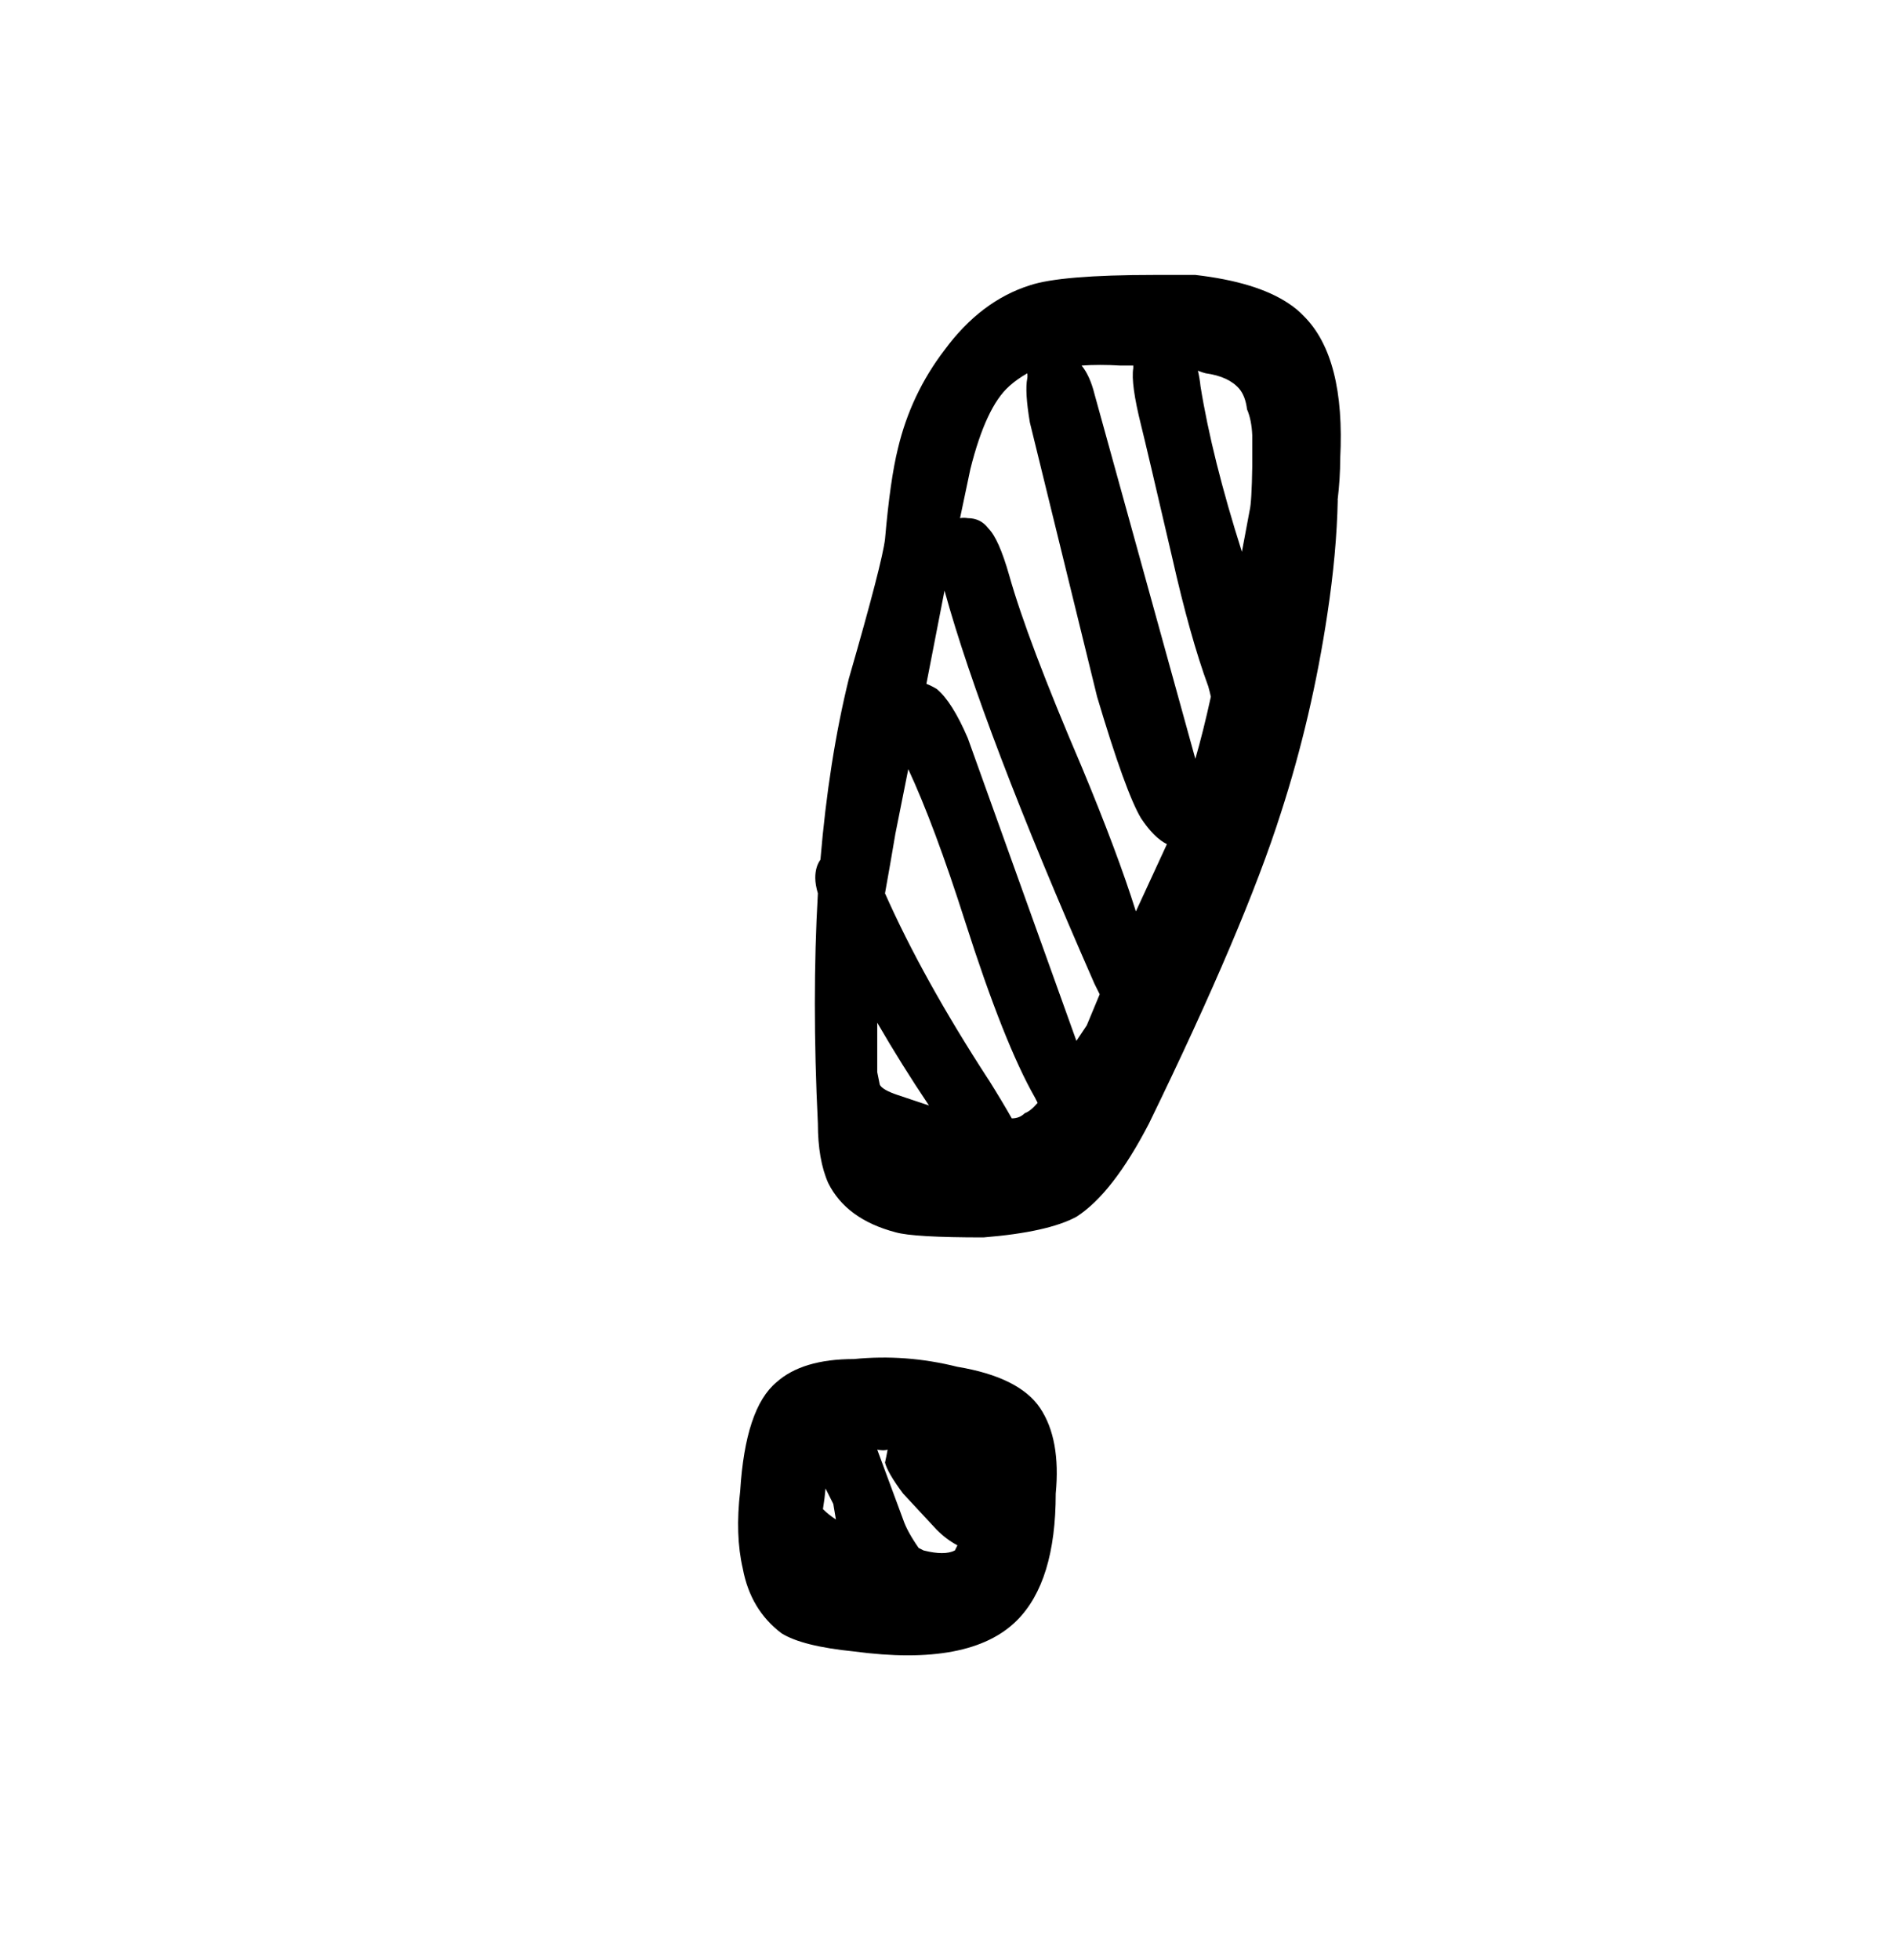 <?xml version="1.0" encoding="UTF-8"?>
<svg id="Layer_1" data-name="Layer 1" xmlns="http://www.w3.org/2000/svg" viewBox="0 0 393.03 406.59">
  <defs>
    <style>
      .cls-1 {
        fill: #000;
        stroke-width: 0px;
      }
    </style>
  </defs>
  <path class="cls-1" d="M198.68,283.51c-7.16-1.79-14.31-2.33-21.47-1.61-7.16,0-12.52,1.61-16.1,4.83-4.29,3.58-6.8,11.09-7.51,22.54-.72,6.08-.54,11.45.54,16.1,1.07,5.72,3.76,10.2,8.05,13.42,2.86,1.79,7.87,3.04,15.03,3.76,16.1,2.15,27.37,0,33.81-6.44,5.37-5.37,8.05-14.13,8.05-26.3.72-7.51-.36-13.42-3.22-17.71-2.86-4.29-8.59-7.16-17.17-8.59M191.7,321.62l-1.07-.54c-1.6-2.3-2.67-4.26-3.22-5.9l-5.37-14.49c.95.19,1.66.19,2.15,0-.16.91-.34,1.8-.54,2.68.36,1.43,1.61,3.58,3.76,6.44l6.98,7.51c1.33,1.33,2.76,2.41,4.29,3.22-.2.4-.38.76-.54,1.07-1.43.72-3.58.72-6.44,0M170.77,313.03c.25-1.52.43-2.95.54-4.29l1.61,3.22.54,3.22c-1.07-.71-1.97-1.43-2.68-2.15M277.57,103.72c.36-2.98.54-5.84.54-8.59.72-13.95-1.79-23.79-7.51-29.52-.92-.98-2-1.88-3.22-2.68-4.4-2.95-10.84-4.92-19.32-5.9h-8.59c-12.88,0-21.47.72-25.76,2.15-6.8,2.15-12.7,6.62-17.71,13.42-4.65,6.08-7.87,12.88-9.66,20.39-1.07,4.29-1.97,10.55-2.68,18.78-.36,3.22-2.86,12.88-7.51,28.98-2.78,11.27-4.74,23.79-5.9,37.57-.72.99-1.07,2.24-1.07,3.76,0,.95.18,2.02.54,3.22-.84,14.62-.84,30.54,0,47.76,0,5.01.72,9.12,2.15,12.34,2.5,5.01,7.16,8.41,13.95,10.2,2.5.72,8.59,1.07,18.25,1.07,8.94-.72,15.38-2.15,19.32-4.29,5.01-3.22,10.02-9.66,15.03-19.32,13.24-27.19,22.36-48.66,27.37-64.4,4.29-13.24,7.51-27.01,9.66-41.32,1.28-8.45,2-16.32,2.15-23.61M227.12,81.72c-.64-2.54-1.53-4.51-2.68-5.9,2.49-.18,5.18-.18,8.05,0h2.68v.54c-.36,2.15.18,6.08,1.61,11.81.72,2.86,2.86,11.99,6.44,27.37,2.5,11.09,5.01,20.04,7.51,26.83.24.85.42,1.57.54,2.15-1.06,4.83-2.13,9.12-3.22,12.88l-20.93-75.67M258.79,84.94c.63,1.47.98,3.26,1.07,5.37v6.44c-.08,4.98-.26,8.02-.54,9.12l-1.61,8.59c-4.13-12.98-6.99-24.43-8.59-34.35-.11-1.09-.29-2.16-.54-3.22.56.23,1.1.41,1.61.54,3.19.44,5.51,1.51,6.98,3.22.85,1.02,1.39,2.45,1.61,4.29M213.17,78.5c-.36,1.79-.18,4.83.54,9.12l13.95,56.89c3.94,13.24,6.98,21.65,9.12,25.22,1.8,2.7,3.59,4.49,5.37,5.37l-6.44,13.95c-2.54-8.11-6.3-18.13-11.27-30.05-7.51-17.53-12.52-30.77-15.03-39.71-1.43-5.01-2.86-8.23-4.29-9.66-1.07-1.43-2.5-2.15-4.29-2.15-.54-.09-1.08-.09-1.61,0l2.15-10.2c2.15-8.59,4.83-14.31,8.05-17.17,1.04-.95,2.29-1.84,3.76-2.68.05.45.05.81,0,1.07M192.24,141.83l3.76-19.32c5.29,19.18,15.66,46.37,31.13,81.58.4.8.76,1.52,1.07,2.15l-2.68,6.44-2.15,3.22-22.54-62.79c-2.15-5.01-4.29-8.41-6.44-10.2-.7-.42-1.42-.78-2.15-1.07M205.12,223.94c-9.08-13.96-16.23-26.84-21.47-38.64.74-4.11,1.46-8.23,2.15-12.34l2.68-13.42c3.6,7.73,7.54,18.29,11.81,31.66,5.37,16.82,10.2,28.98,14.49,36.49.18.33.36.69.54,1.07-.99,1.17-1.89,1.88-2.68,2.15-.71.71-1.6,1.07-2.68,1.07-1.3-2.3-2.91-4.98-4.83-8.05M182.04,222.33v-10.2c3.35,5.79,6.93,11.51,10.73,17.17-2.02-.67-4.16-1.39-6.44-2.15-2.15-.72-3.4-1.43-3.76-2.15l-.54-2.68Z"/>
</svg>